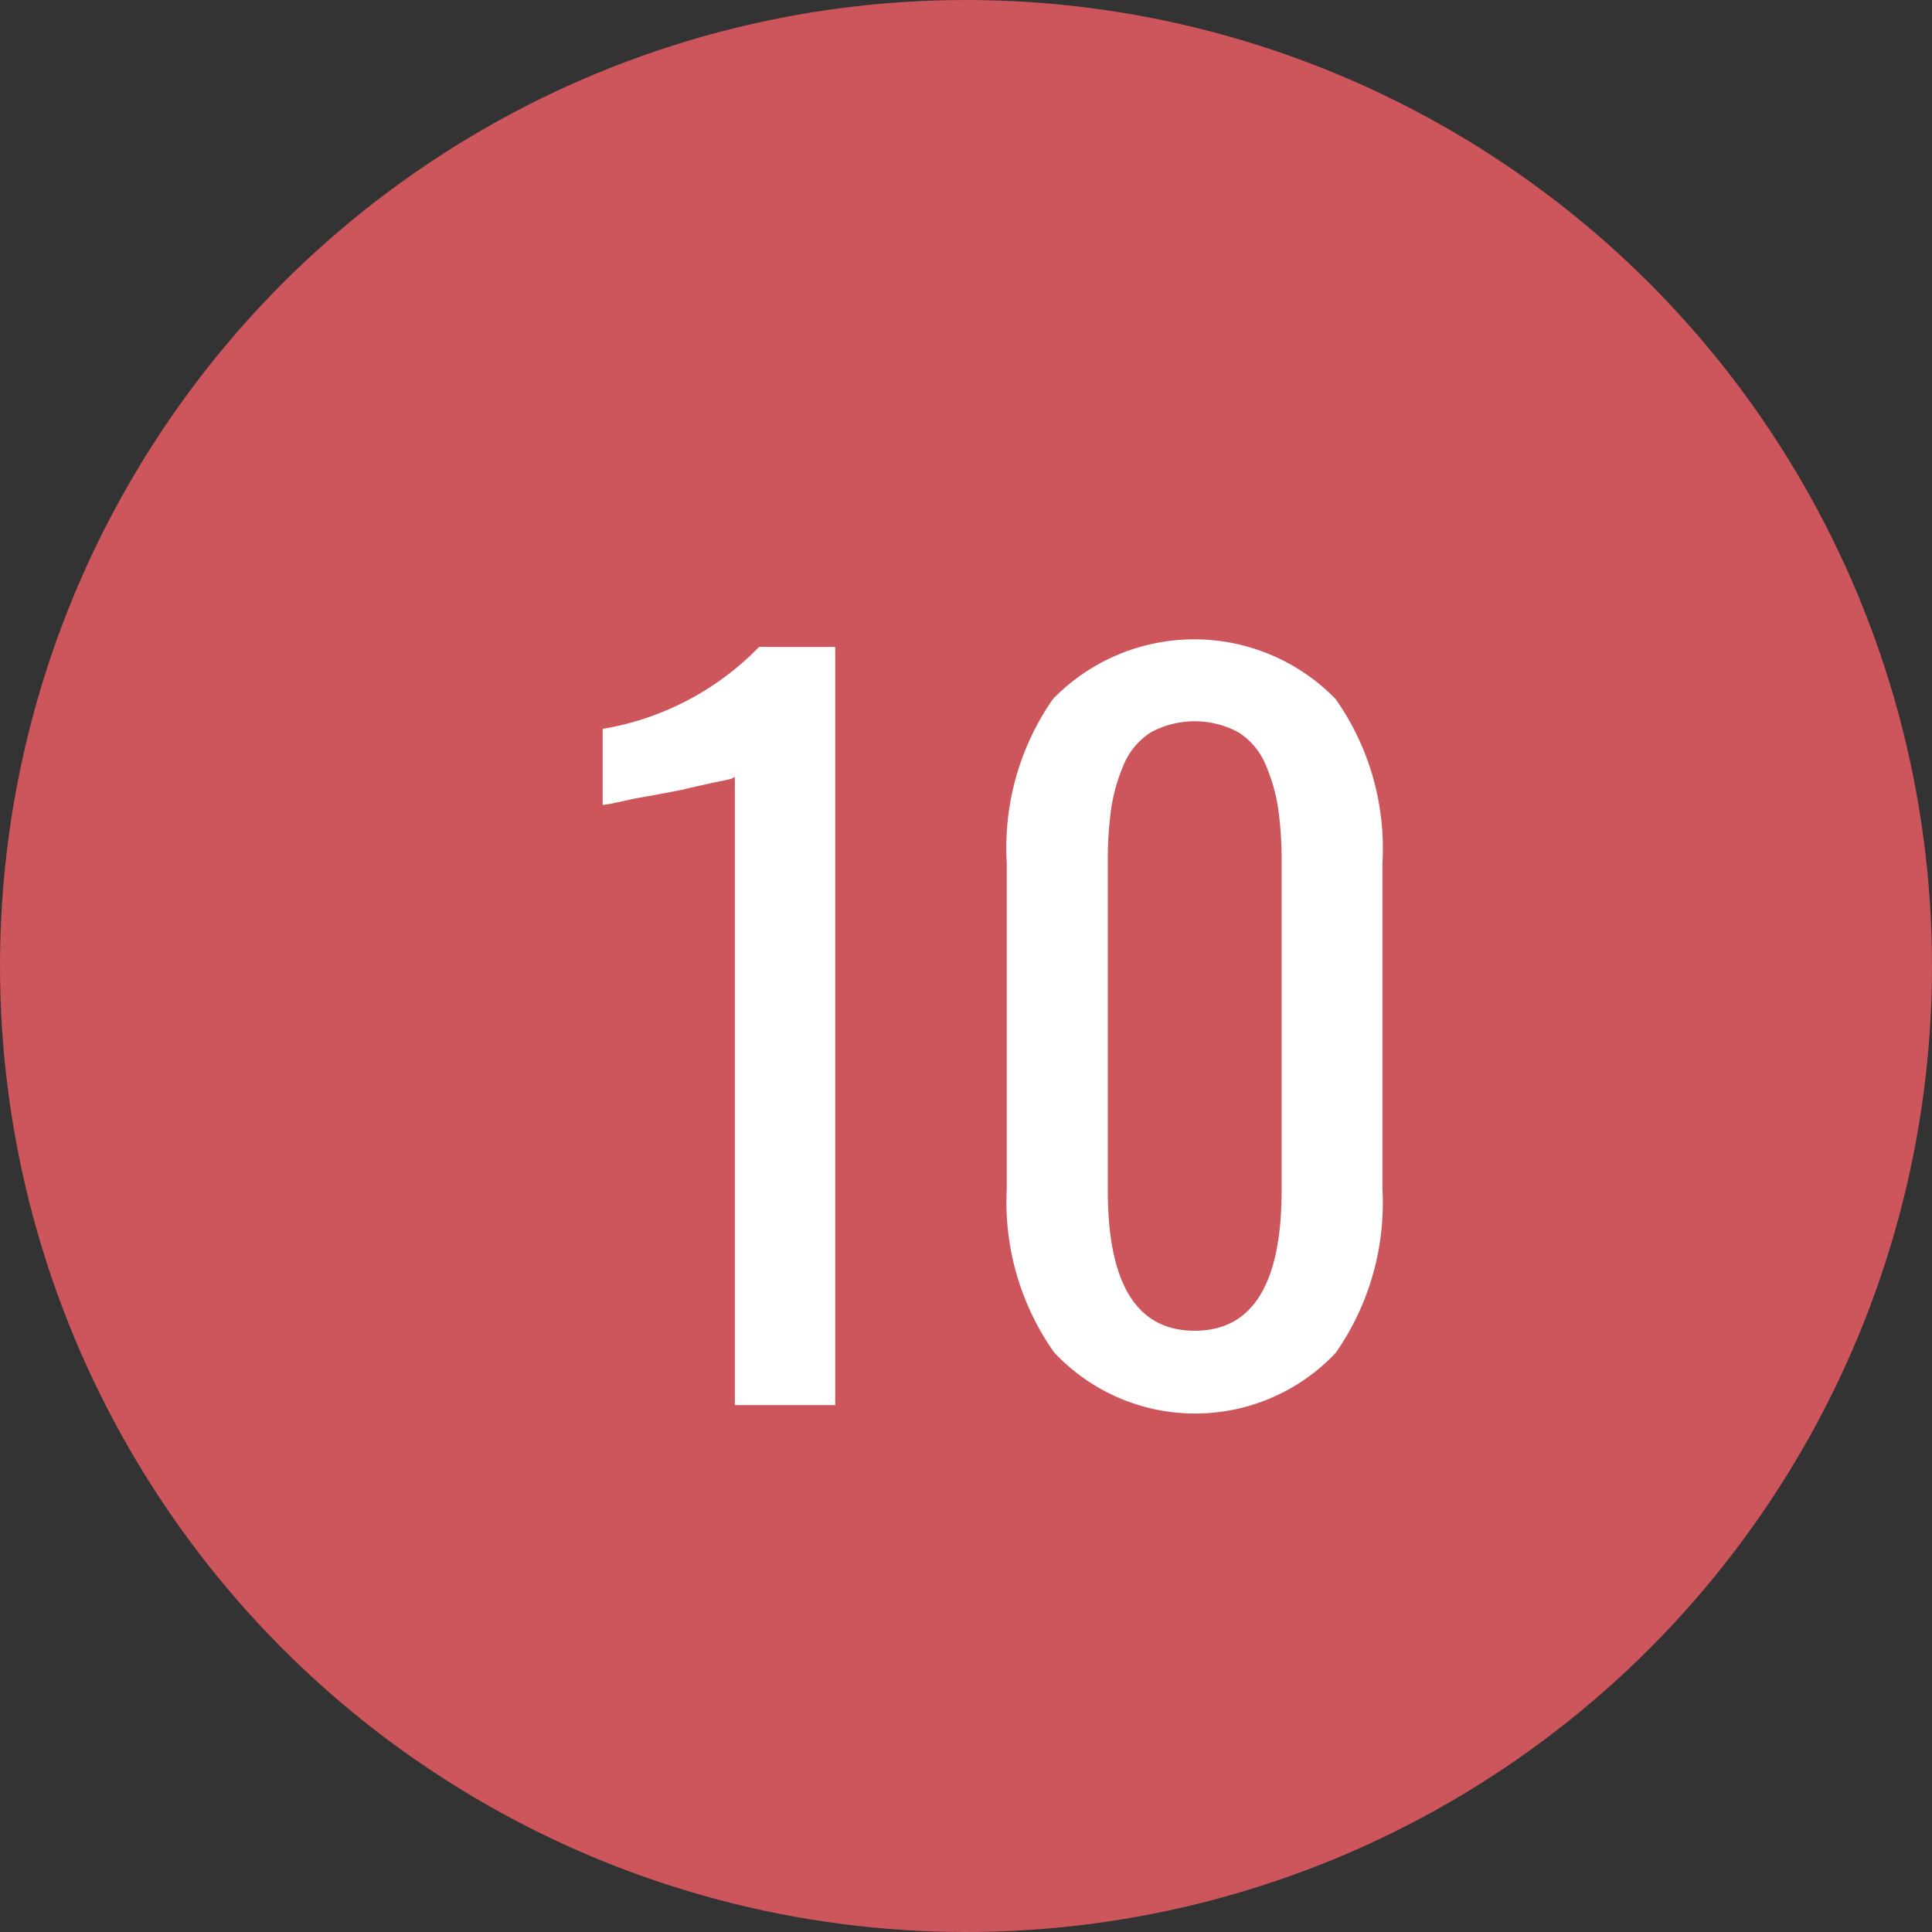 <svg id="area-num10.svg" xmlns="http://www.w3.org/2000/svg" width="33" height="33" viewBox="0 0 33 33">
  <rect x="0" y="0" width="33" height="33" fill="#333333" stroke="none"/>
  <defs>
    <style>
      .cls-1 {
        fill: #cd555c;
      }

      .cls-2 {
        fill: #fff;
        fill-rule: evenodd;
      }
    </style>
  </defs>
  <circle id="楕円形_3" data-name="楕円形 3" class="cls-1" cx="16.5" cy="16.5" r="16.5"/>
  <path id="_10" data-name="10" class="cls-2" d="M731.266,1791v-12.95h-1.3a4.843,4.843,0,0,1-2.672,1.4v1.3l0.133-.02c0.088-.02.2-0.04,0.324-0.07s0.271-.05.43-0.08l0.472-.09c0.157-.04.3-0.07,0.434-0.1s0.242-.05.328-0.07a0.334,0.334,0,0,0,.137-0.05V1791h1.711Zm8.547-.89a4.462,4.462,0,0,0,.8-2.8v-5.57a4.427,4.427,0,0,0-.8-2.8,3.367,3.367,0,0,0-4.828,0,4.444,4.444,0,0,0-.789,2.8v5.57a4.453,4.453,0,0,0,.809,2.79A3.3,3.3,0,0,0,739.813,1790.11Zm-3.891-2.78v-5.6a6.329,6.329,0,0,1,.058-0.92,3.04,3.04,0,0,1,.215-0.75,1.2,1.2,0,0,1,.461-0.55,1.575,1.575,0,0,1,1.5,0,1.2,1.2,0,0,1,.461.55,3,3,0,0,1,.215.75,6.317,6.317,0,0,1,.059.92v5.6q0,2.4-1.485,2.4t-1.484-2.4h0Z" transform="translate(-717 -1767)"/>
</svg>
